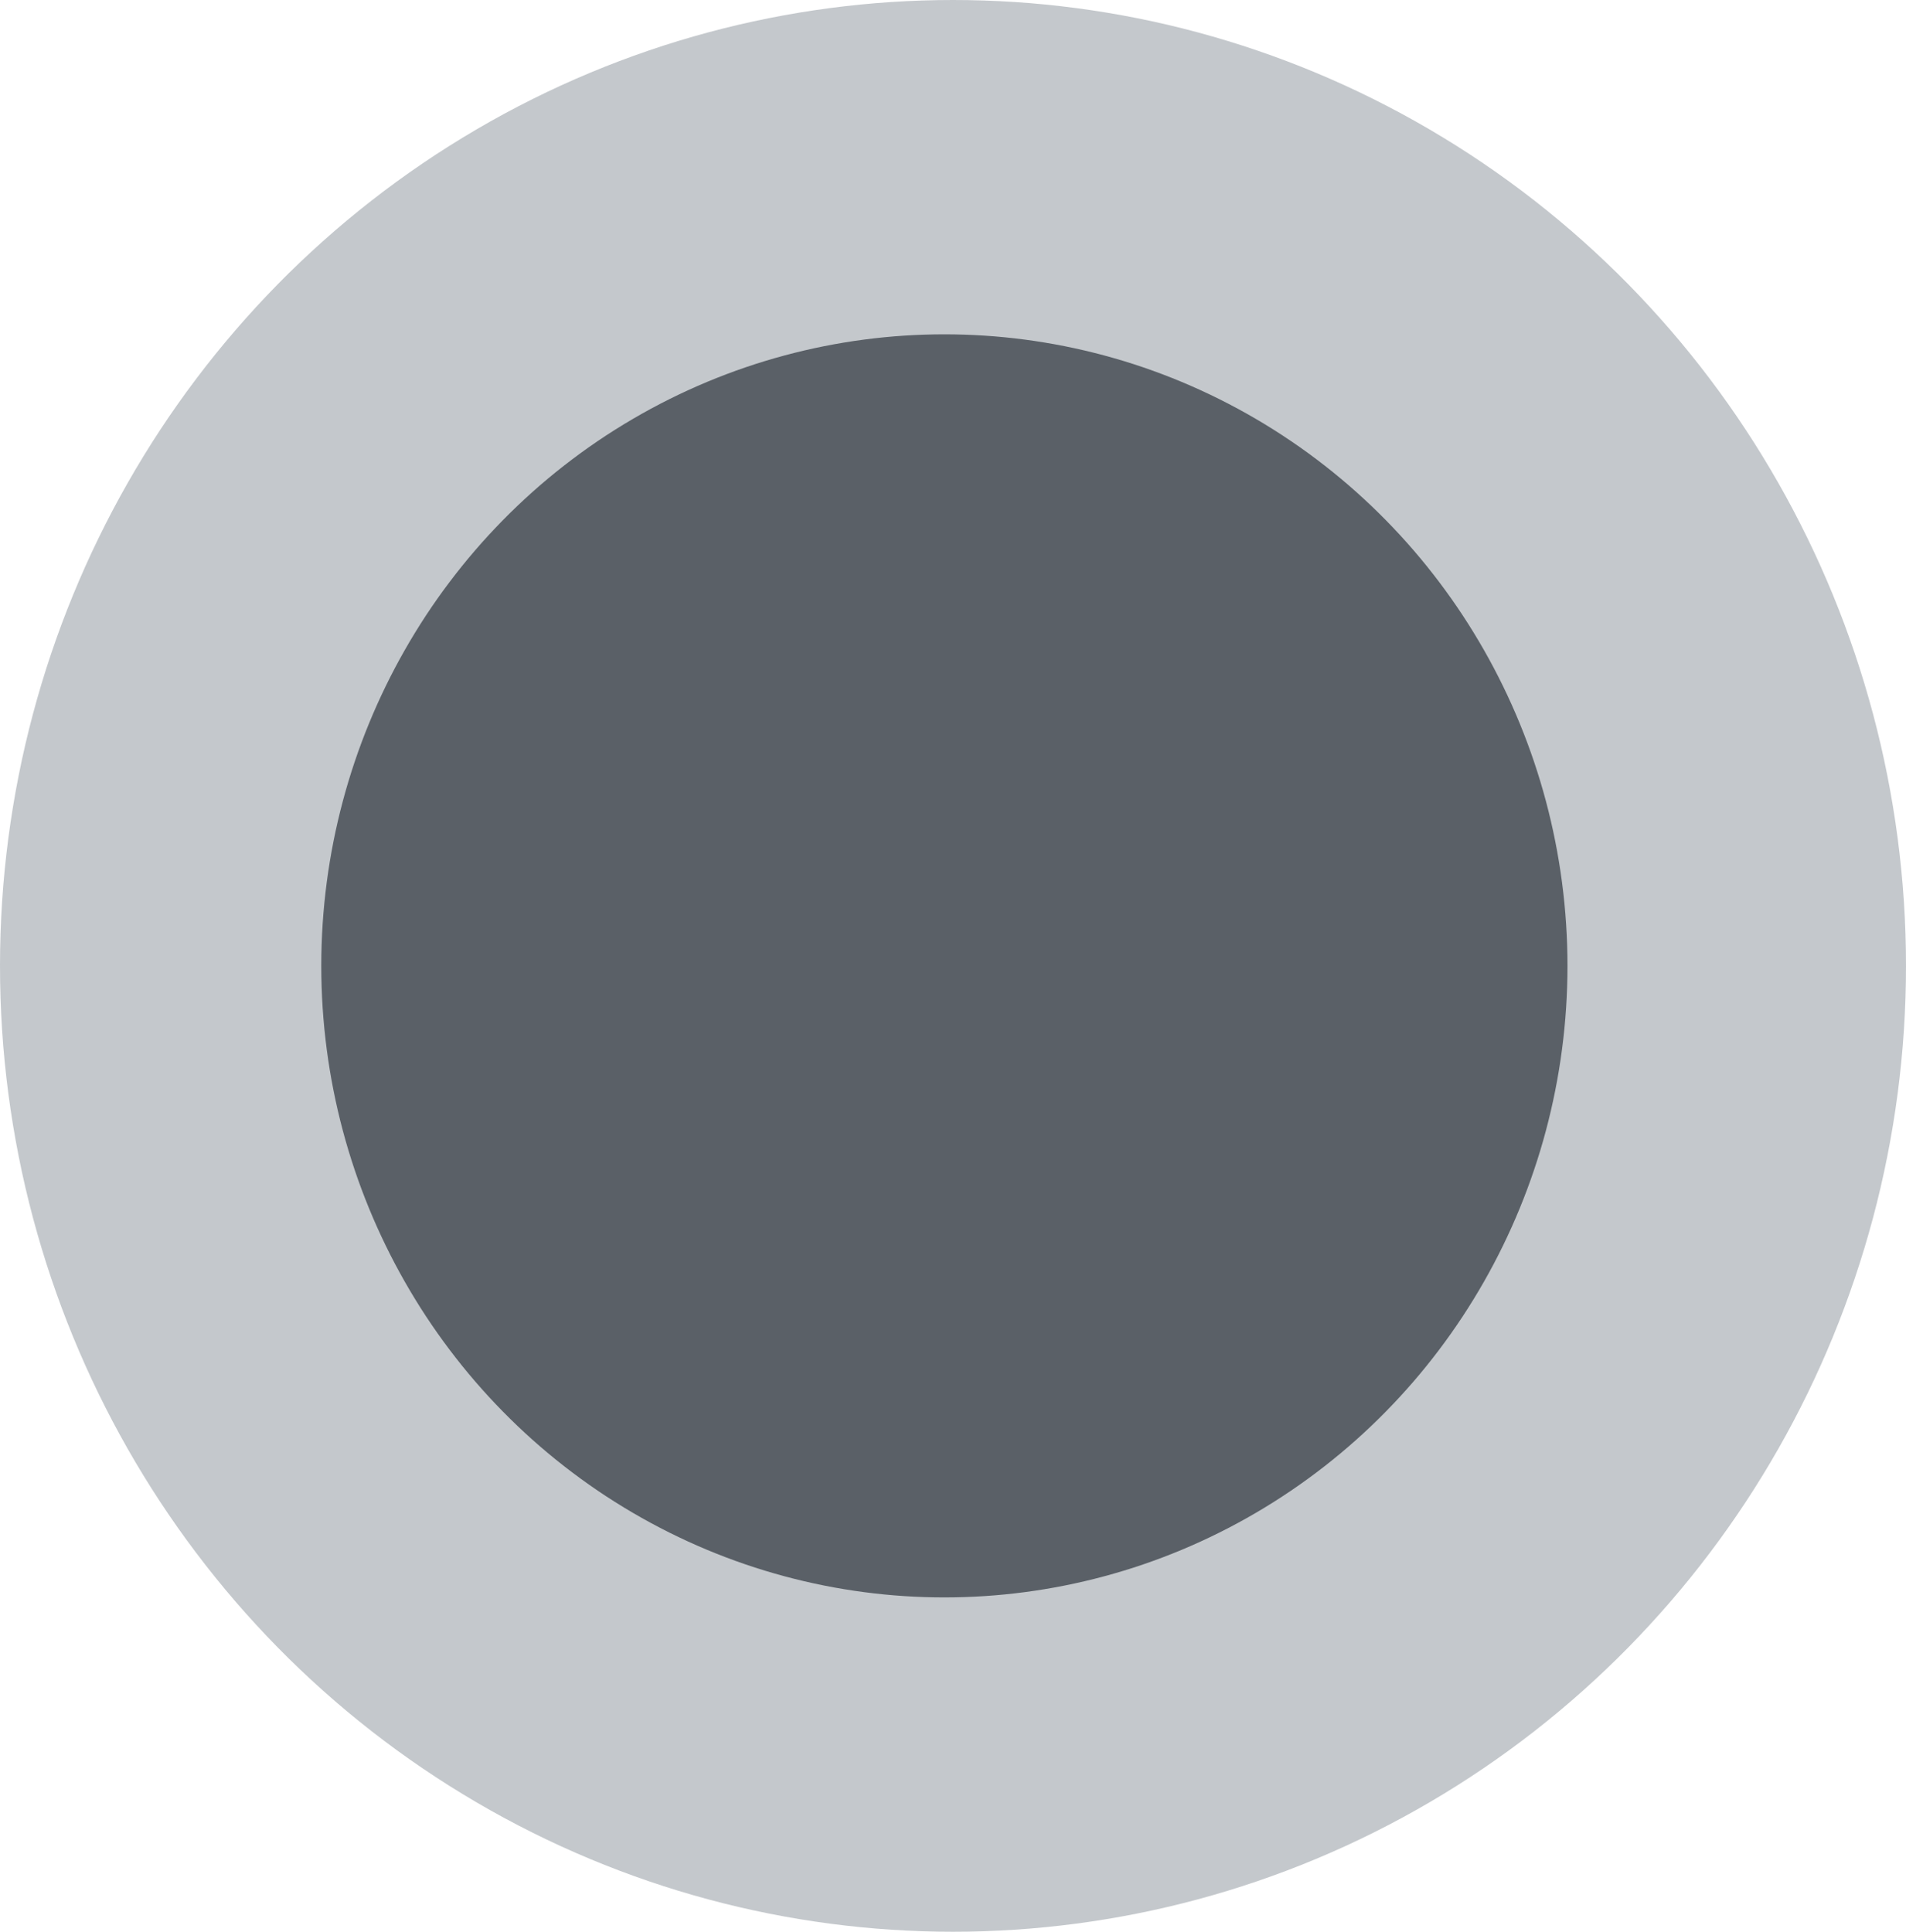 <svg width="27.628" height="28" viewBox="0 0 27.628 28" xmlns="http://www.w3.org/2000/svg">
    <g fill="none" fill-rule="evenodd">
        <ellipse fill="#8A919A" opacity=".503" cx="13.814" cy="14" rx="13.814" ry="14"/>
        <ellipse fill="#5A6067" cx="13.689" cy="14" rx="9.032" ry="9.154"/>
    </g>
</svg>
